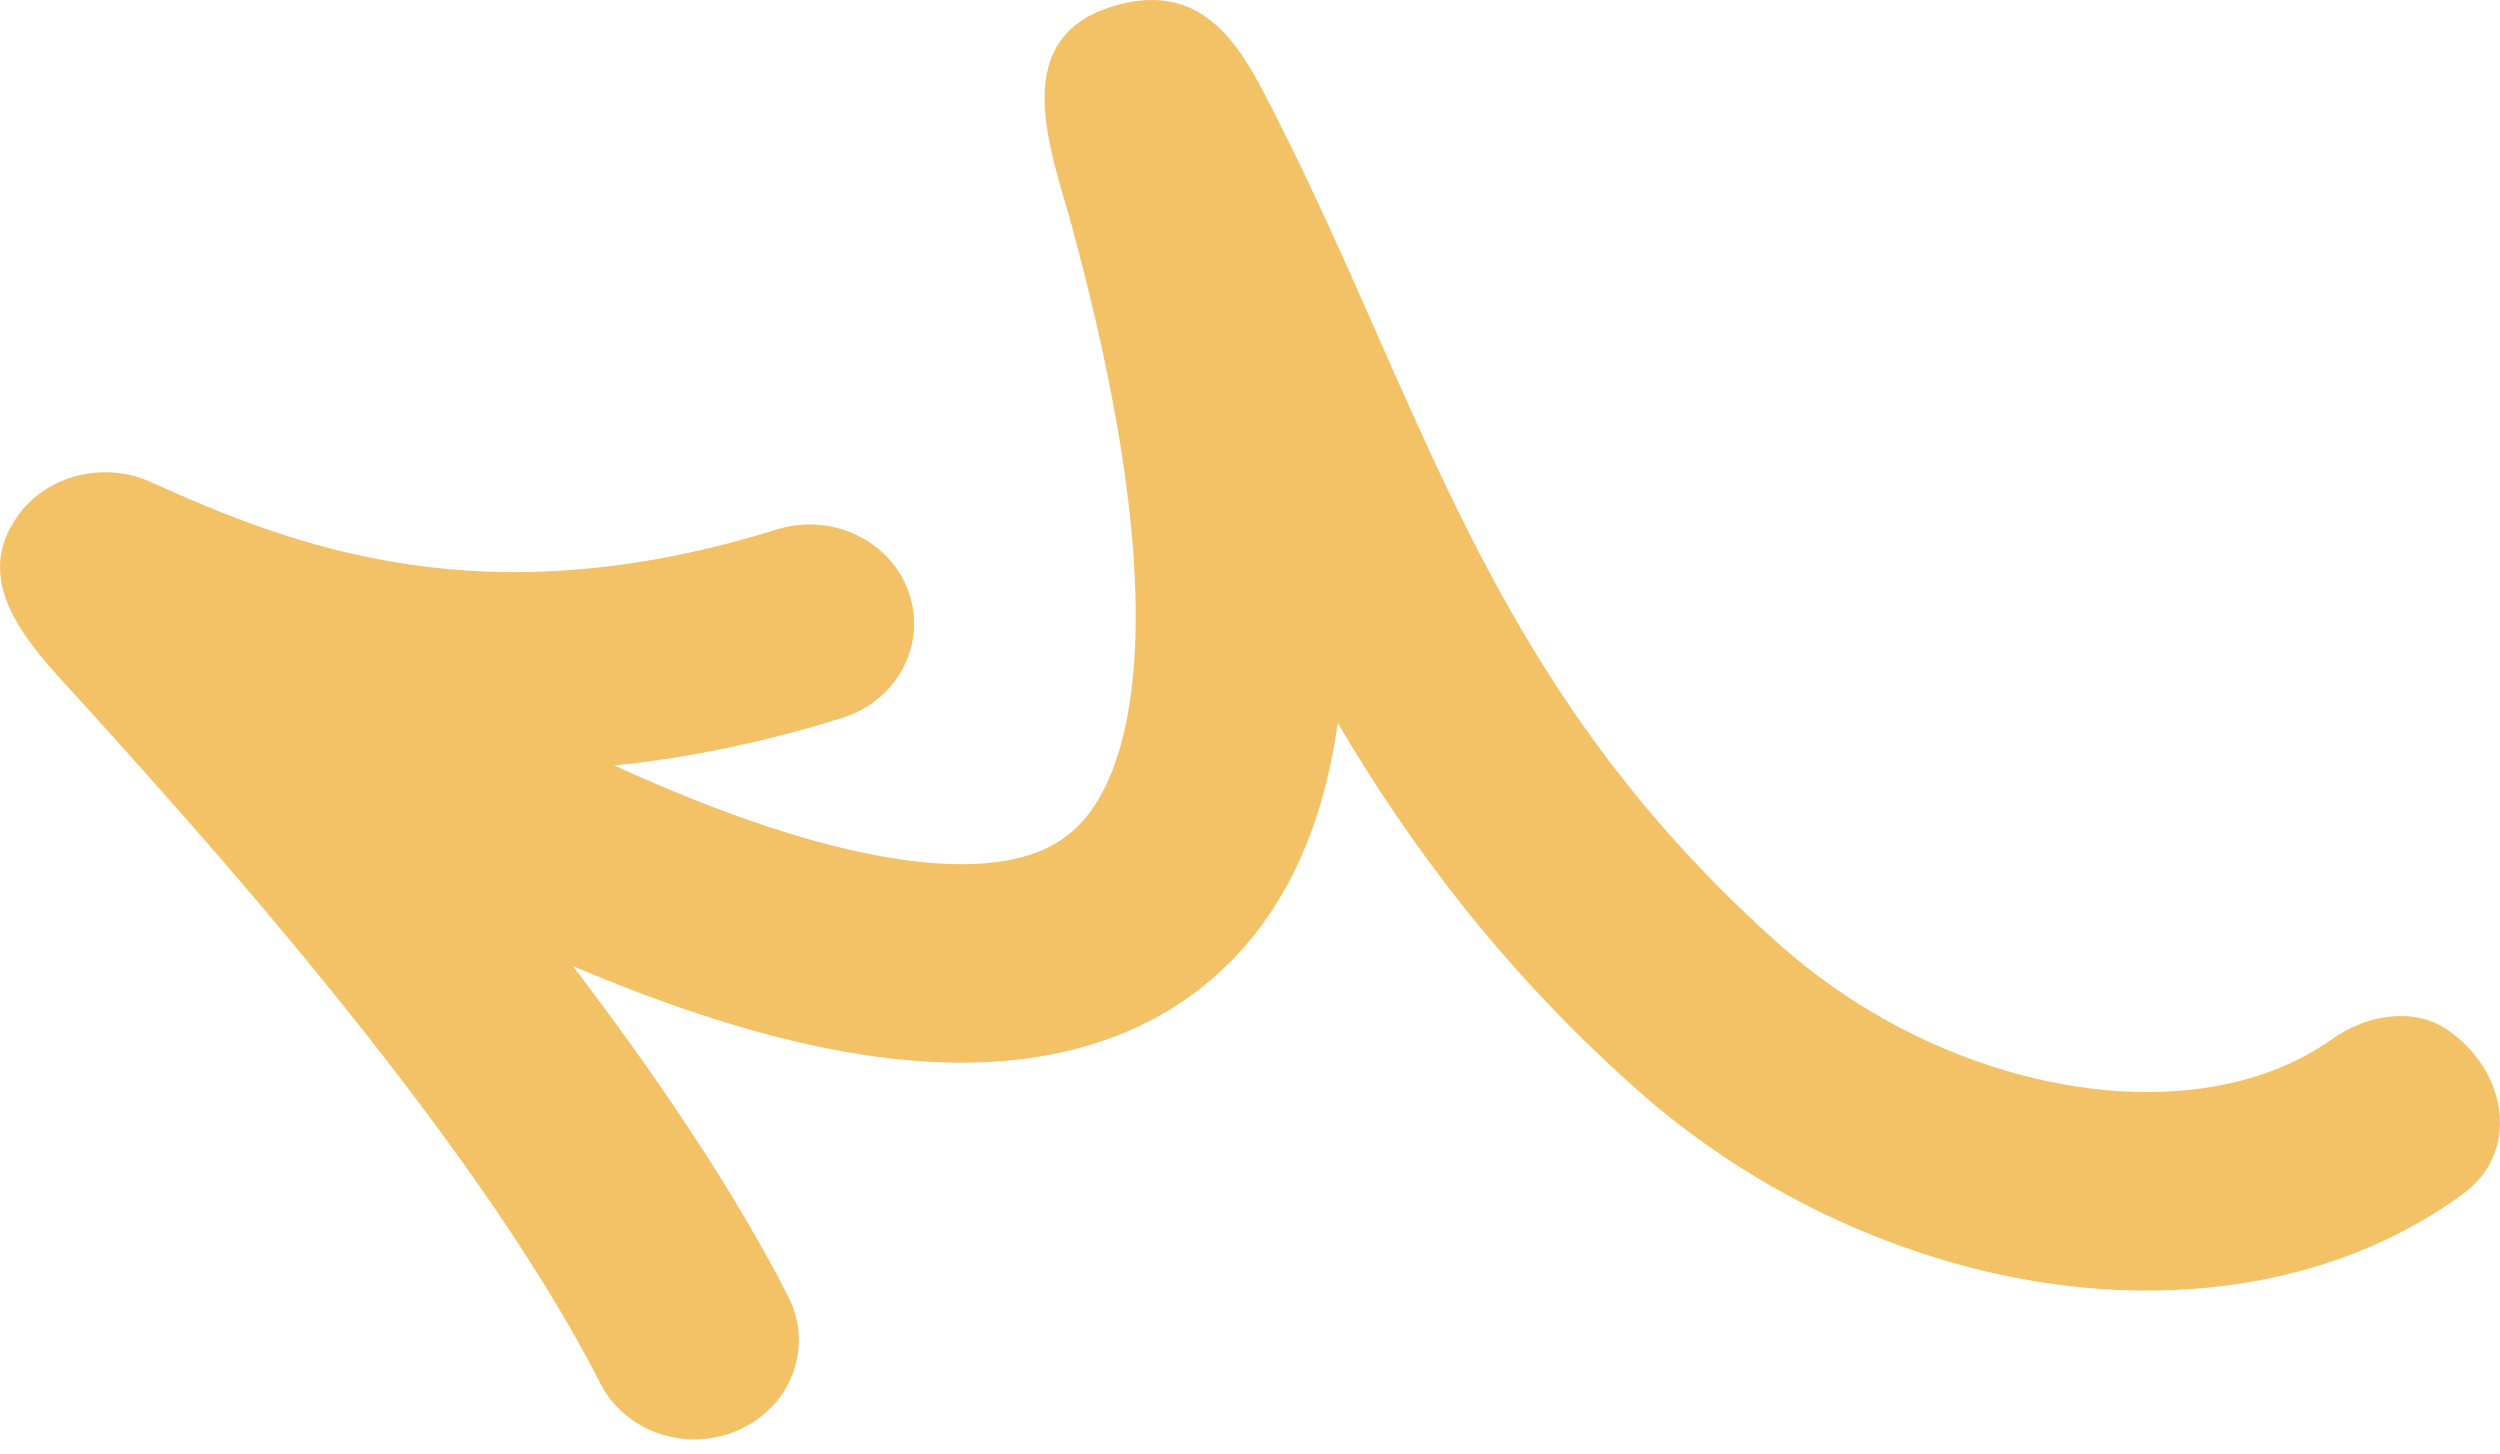 <?xml version="1.0" encoding="UTF-8"?> <svg xmlns="http://www.w3.org/2000/svg" width="98" height="57" viewBox="0 0 98 57" fill="none"><path d="M52.439 28.343C52.132 30.54 51.532 32.719 50.466 34.679C48.766 37.807 45.923 40.266 41.737 41.224C37.757 42.134 32.995 41.591 27.45 39.764C25.878 39.246 24.214 38.615 22.453 37.866C25.656 42.067 28.738 46.581 30.907 50.842C31.891 52.776 31.038 55.101 29.001 56.036C26.964 56.971 24.515 56.16 23.531 54.226C20.298 47.874 14.521 40.515 9.5 34.643C7.086 31.819 4.903 29.402 3.336 27.668C1.451 25.583 -1.368 22.957 0.761 20.132C1.917 18.597 4.123 18.085 5.9 18.89C11.498 21.423 18.95 24.338 30.46 20.752C32.61 20.082 34.924 21.194 35.629 23.235C36.334 25.276 35.164 27.473 33.014 28.143C29.814 29.14 26.84 29.728 24.081 30.006C26.311 31.025 28.324 31.818 30.135 32.415C34.928 33.994 37.971 34.084 39.817 33.661C41.457 33.286 42.462 32.444 43.187 31.111C43.995 29.624 44.452 27.484 44.512 24.782C44.633 19.381 43.165 13.143 42.05 8.983C41.243 5.971 39.268 1.279 43.999 0.145C47.474 -0.688 48.84 2.239 50.021 4.565C51.498 7.472 52.754 10.319 53.988 13.113C57.689 21.495 61.178 29.397 69.754 37.024C75.046 41.73 82.051 43.622 87.31 42.489C88.847 42.157 90.235 41.574 91.433 40.723C92.76 39.78 94.621 39.453 95.96 40.382C98.276 41.988 98.819 45.141 96.548 46.803C94.333 48.423 91.797 49.499 89.123 50.075C80.731 51.883 71.041 48.826 64.155 42.702C58.97 38.091 55.301 33.198 52.439 28.343Z" fill="#F3C267"></path></svg> 